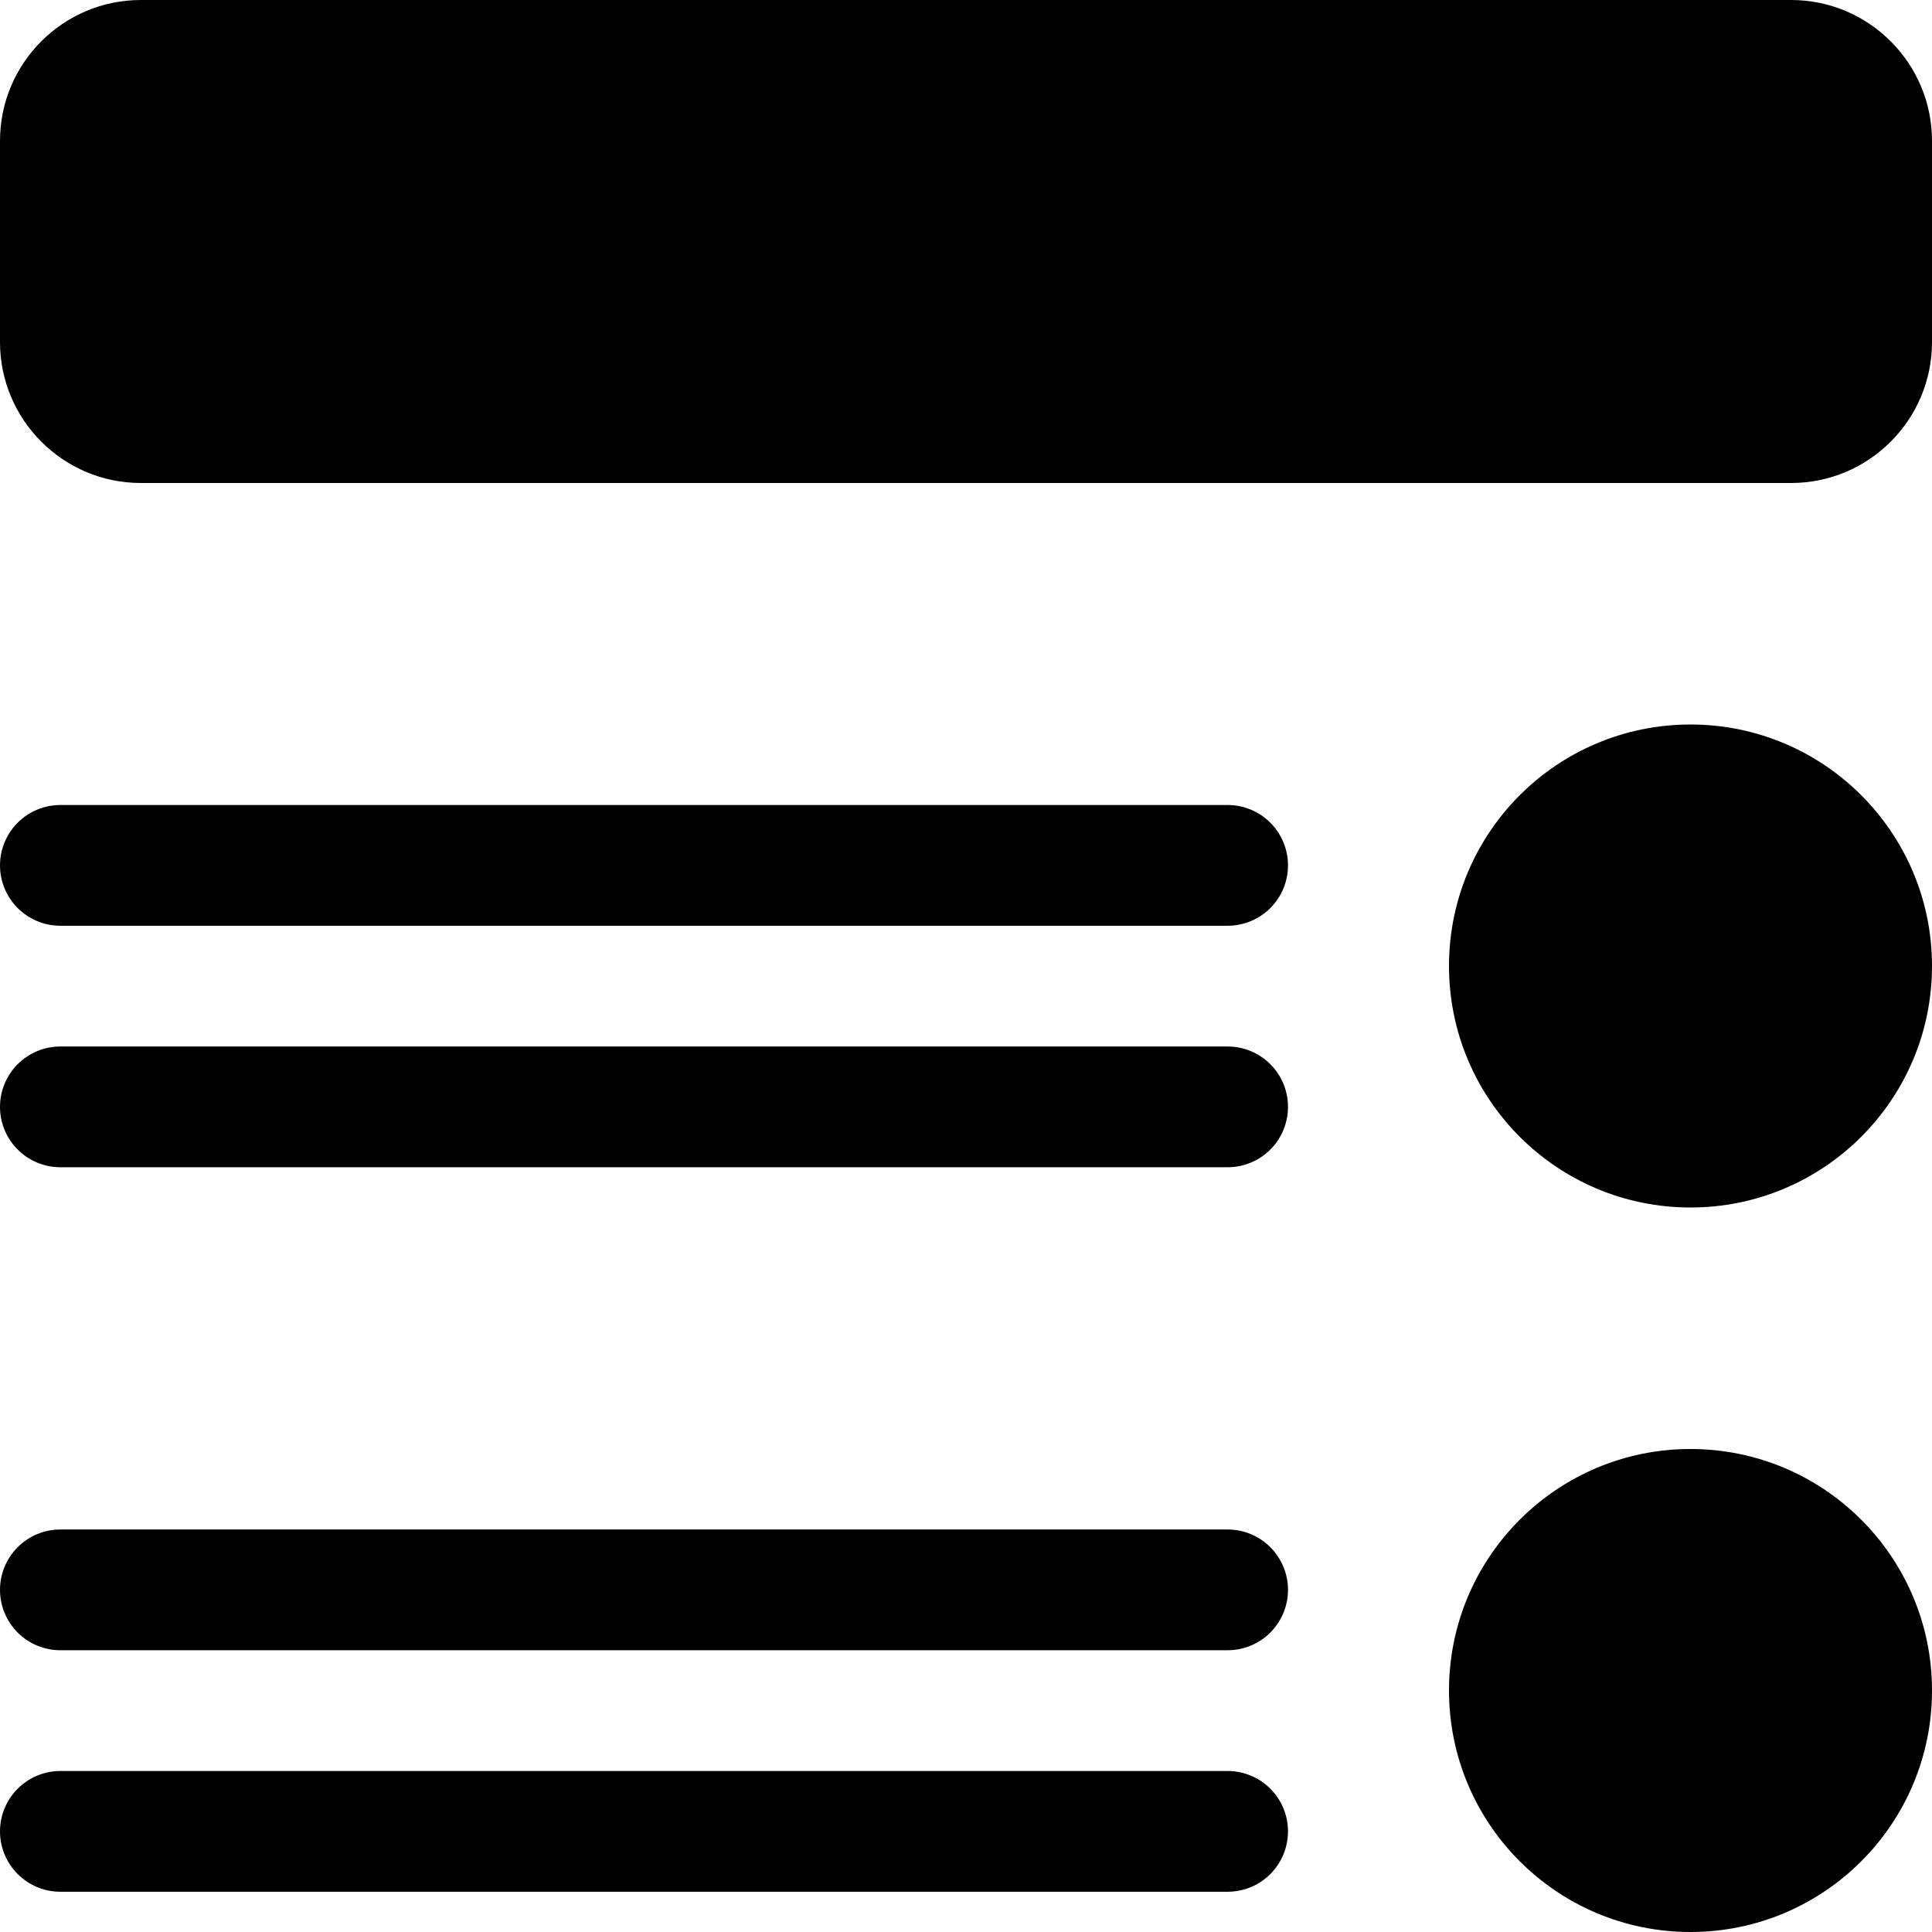 <svg width="512" height="512" viewBox="0 0 512 512" fill="none" xmlns="http://www.w3.org/2000/svg">
<g clip-path="url(#clip0_76_1262)">
<path d="M474.667 0H37.333C16.747 0 0 16.747 0 37.333V90.667C0 111.253 16.747 128 37.333 128H474.667C495.253 128 512 111.253 512 90.667V37.333C512 16.747 495.253 0 474.667 0ZM16 245.333H325.333C329.577 245.333 333.646 243.648 336.647 240.647C339.648 237.646 341.333 233.577 341.333 229.333C341.333 225.09 339.648 221.02 336.647 218.02C333.646 215.019 329.577 213.333 325.333 213.333H16C11.757 213.333 7.687 215.019 4.686 218.02C1.686 221.02 0 225.09 0 229.333C0 233.577 1.686 237.646 4.686 240.647C7.687 243.648 11.757 245.333 16 245.333ZM16 309.333H325.333C329.577 309.333 333.646 307.648 336.647 304.647C339.648 301.646 341.333 297.577 341.333 293.333C341.333 289.09 339.648 285.02 336.647 282.02C333.646 279.019 329.577 277.333 325.333 277.333H16C11.757 277.333 7.687 279.019 4.686 282.02C1.686 285.02 0 289.09 0 293.333C0 297.577 1.686 301.646 4.686 304.647C7.687 307.648 11.757 309.333 16 309.333ZM16 437.333H325.333C329.577 437.333 333.646 435.648 336.647 432.647C339.648 429.646 341.333 425.577 341.333 421.333C341.333 417.09 339.648 413.02 336.647 410.02C333.646 407.019 329.577 405.333 325.333 405.333H16C11.757 405.333 7.687 407.019 4.686 410.02C1.686 413.02 0 417.09 0 421.333C0 425.577 1.686 429.646 4.686 432.647C7.687 435.648 11.757 437.333 16 437.333ZM16 501.333H325.333C329.577 501.333 333.646 499.648 336.647 496.647C339.648 493.646 341.333 489.577 341.333 485.333C341.333 481.09 339.648 477.02 336.647 474.02C333.646 471.019 329.577 469.333 325.333 469.333H16C11.757 469.333 7.687 471.019 4.686 474.02C1.686 477.02 0 481.09 0 485.333C0 489.577 1.686 493.646 4.686 496.647C7.687 499.648 11.757 501.333 16 501.333Z" fill="black"/>
<path d="M448 320C483.346 320 512 291.346 512 256C512 220.654 483.346 192 448 192C412.654 192 384 220.654 384 256C384 291.346 412.654 320 448 320Z" fill="black"/>
<path d="M448 512C483.346 512 512 483.346 512 448C512 412.654 483.346 384 448 384C412.654 384 384 412.654 384 448C384 483.346 412.654 512 448 512Z" fill="black"/>
</g>
<defs>
<clipPath id="clip0_76_1262">
<rect width="512" height="512" fill="white"/>
</clipPath>
</defs>
</svg>
